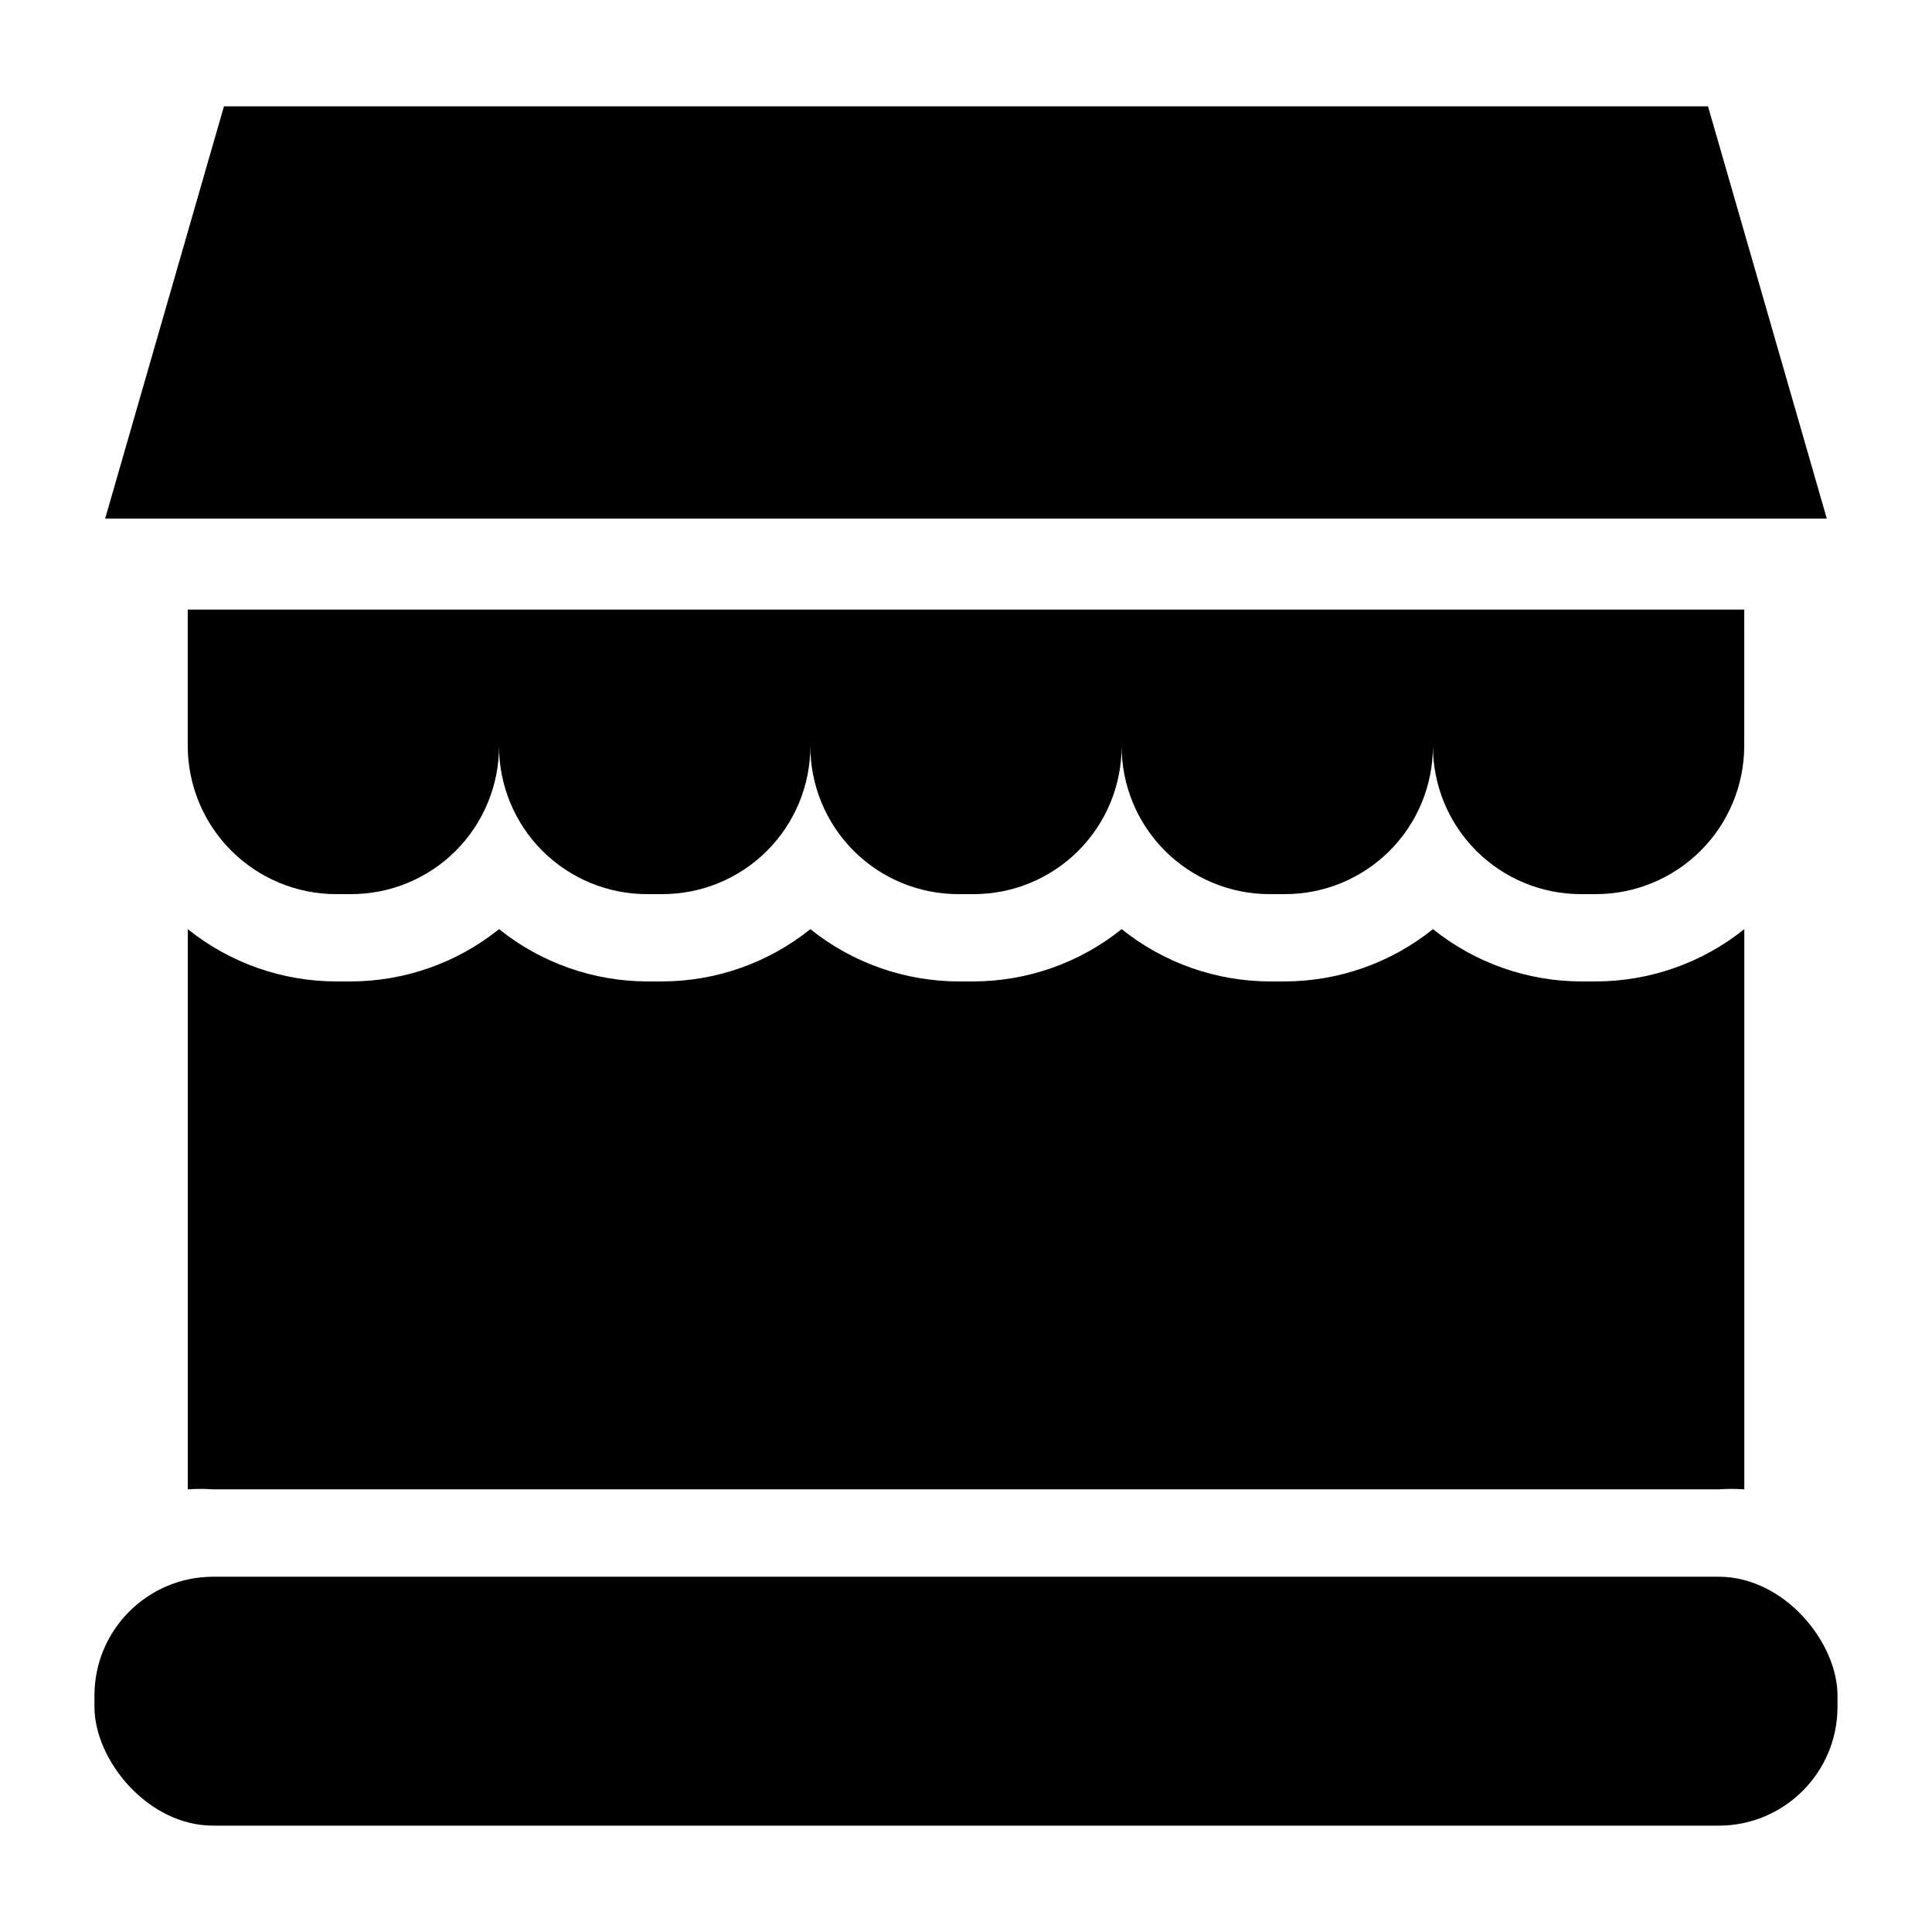 <?xml version="1.0" encoding="UTF-8"?>
<!-- Uploaded to: ICON Repo, www.iconrepo.com, Generator: ICON Repo Mixer Tools -->
<svg fill="#000000" width="800px" height="800px" version="1.1" viewBox="144 144 512 512" xmlns="http://www.w3.org/2000/svg">
 <g>
  <path d="m563.11 404.09c-14.312-0.012-28.195-4.898-39.359-13.855-11.164 8.957-25.047 13.844-39.359 13.855h-3.777c-14.316-0.012-28.195-4.898-39.363-13.855-11.164 8.957-25.047 13.844-39.359 13.855h-3.777c-14.312-0.012-28.195-4.898-39.359-13.855-11.164 8.957-25.047 13.844-39.359 13.855h-3.781c-14.312-0.012-28.195-4.898-39.359-13.855-11.164 8.957-25.047 13.844-39.359 13.855h-3.777c-14.316-0.012-28.199-4.898-39.363-13.855v148.46c2.254-0.16 4.519-0.16 6.769 0h398.96c2.254-0.16 4.516-0.16 6.769 0v-148.46c-11.164 8.957-25.047 13.844-39.359 13.855z"/>
  <path d="m200.52 561.85h398.95c17.391 0 31.488 17.391 31.488 31.488v2.992c0 17.391-14.098 31.488-31.488 31.488h-398.95c-17.391 0-31.488-17.391-31.488-31.488v-2.992c0-17.391 14.098-31.488 31.488-31.488z"/>
  <path d="m606.25 305.54h-412.5v36.055c0 10.438 4.148 20.449 11.531 27.828 7.379 7.383 17.391 11.531 27.832 11.531h3.777c10.453 0.043 20.488-4.094 27.879-11.484s11.523-17.426 11.48-27.875c-0.043 10.449 4.09 20.484 11.48 27.875s17.43 11.527 27.879 11.484h3.781c10.449 0.043 20.484-4.094 27.875-11.484s11.527-17.426 11.484-27.875c-0.043 10.449 4.09 20.484 11.48 27.875s17.426 11.527 27.879 11.484h3.777c10.453 0.043 20.488-4.094 27.879-11.484s11.523-17.426 11.48-27.875c-0.039 10.449 4.094 20.484 11.484 27.875s17.426 11.527 27.879 11.484h3.777c10.453 0.043 20.488-4.094 27.879-11.484s11.523-17.426 11.48-27.875c-0.043 10.449 4.094 20.484 11.484 27.875s17.426 11.527 27.875 11.484h3.781c10.438 0 20.449-4.148 27.832-11.531 7.379-7.379 11.527-17.391 11.527-27.828z"/>
  <path d="m596.64 172.18h-393.29l-31.488 109.26h456.26z"/>
 </g>
</svg>